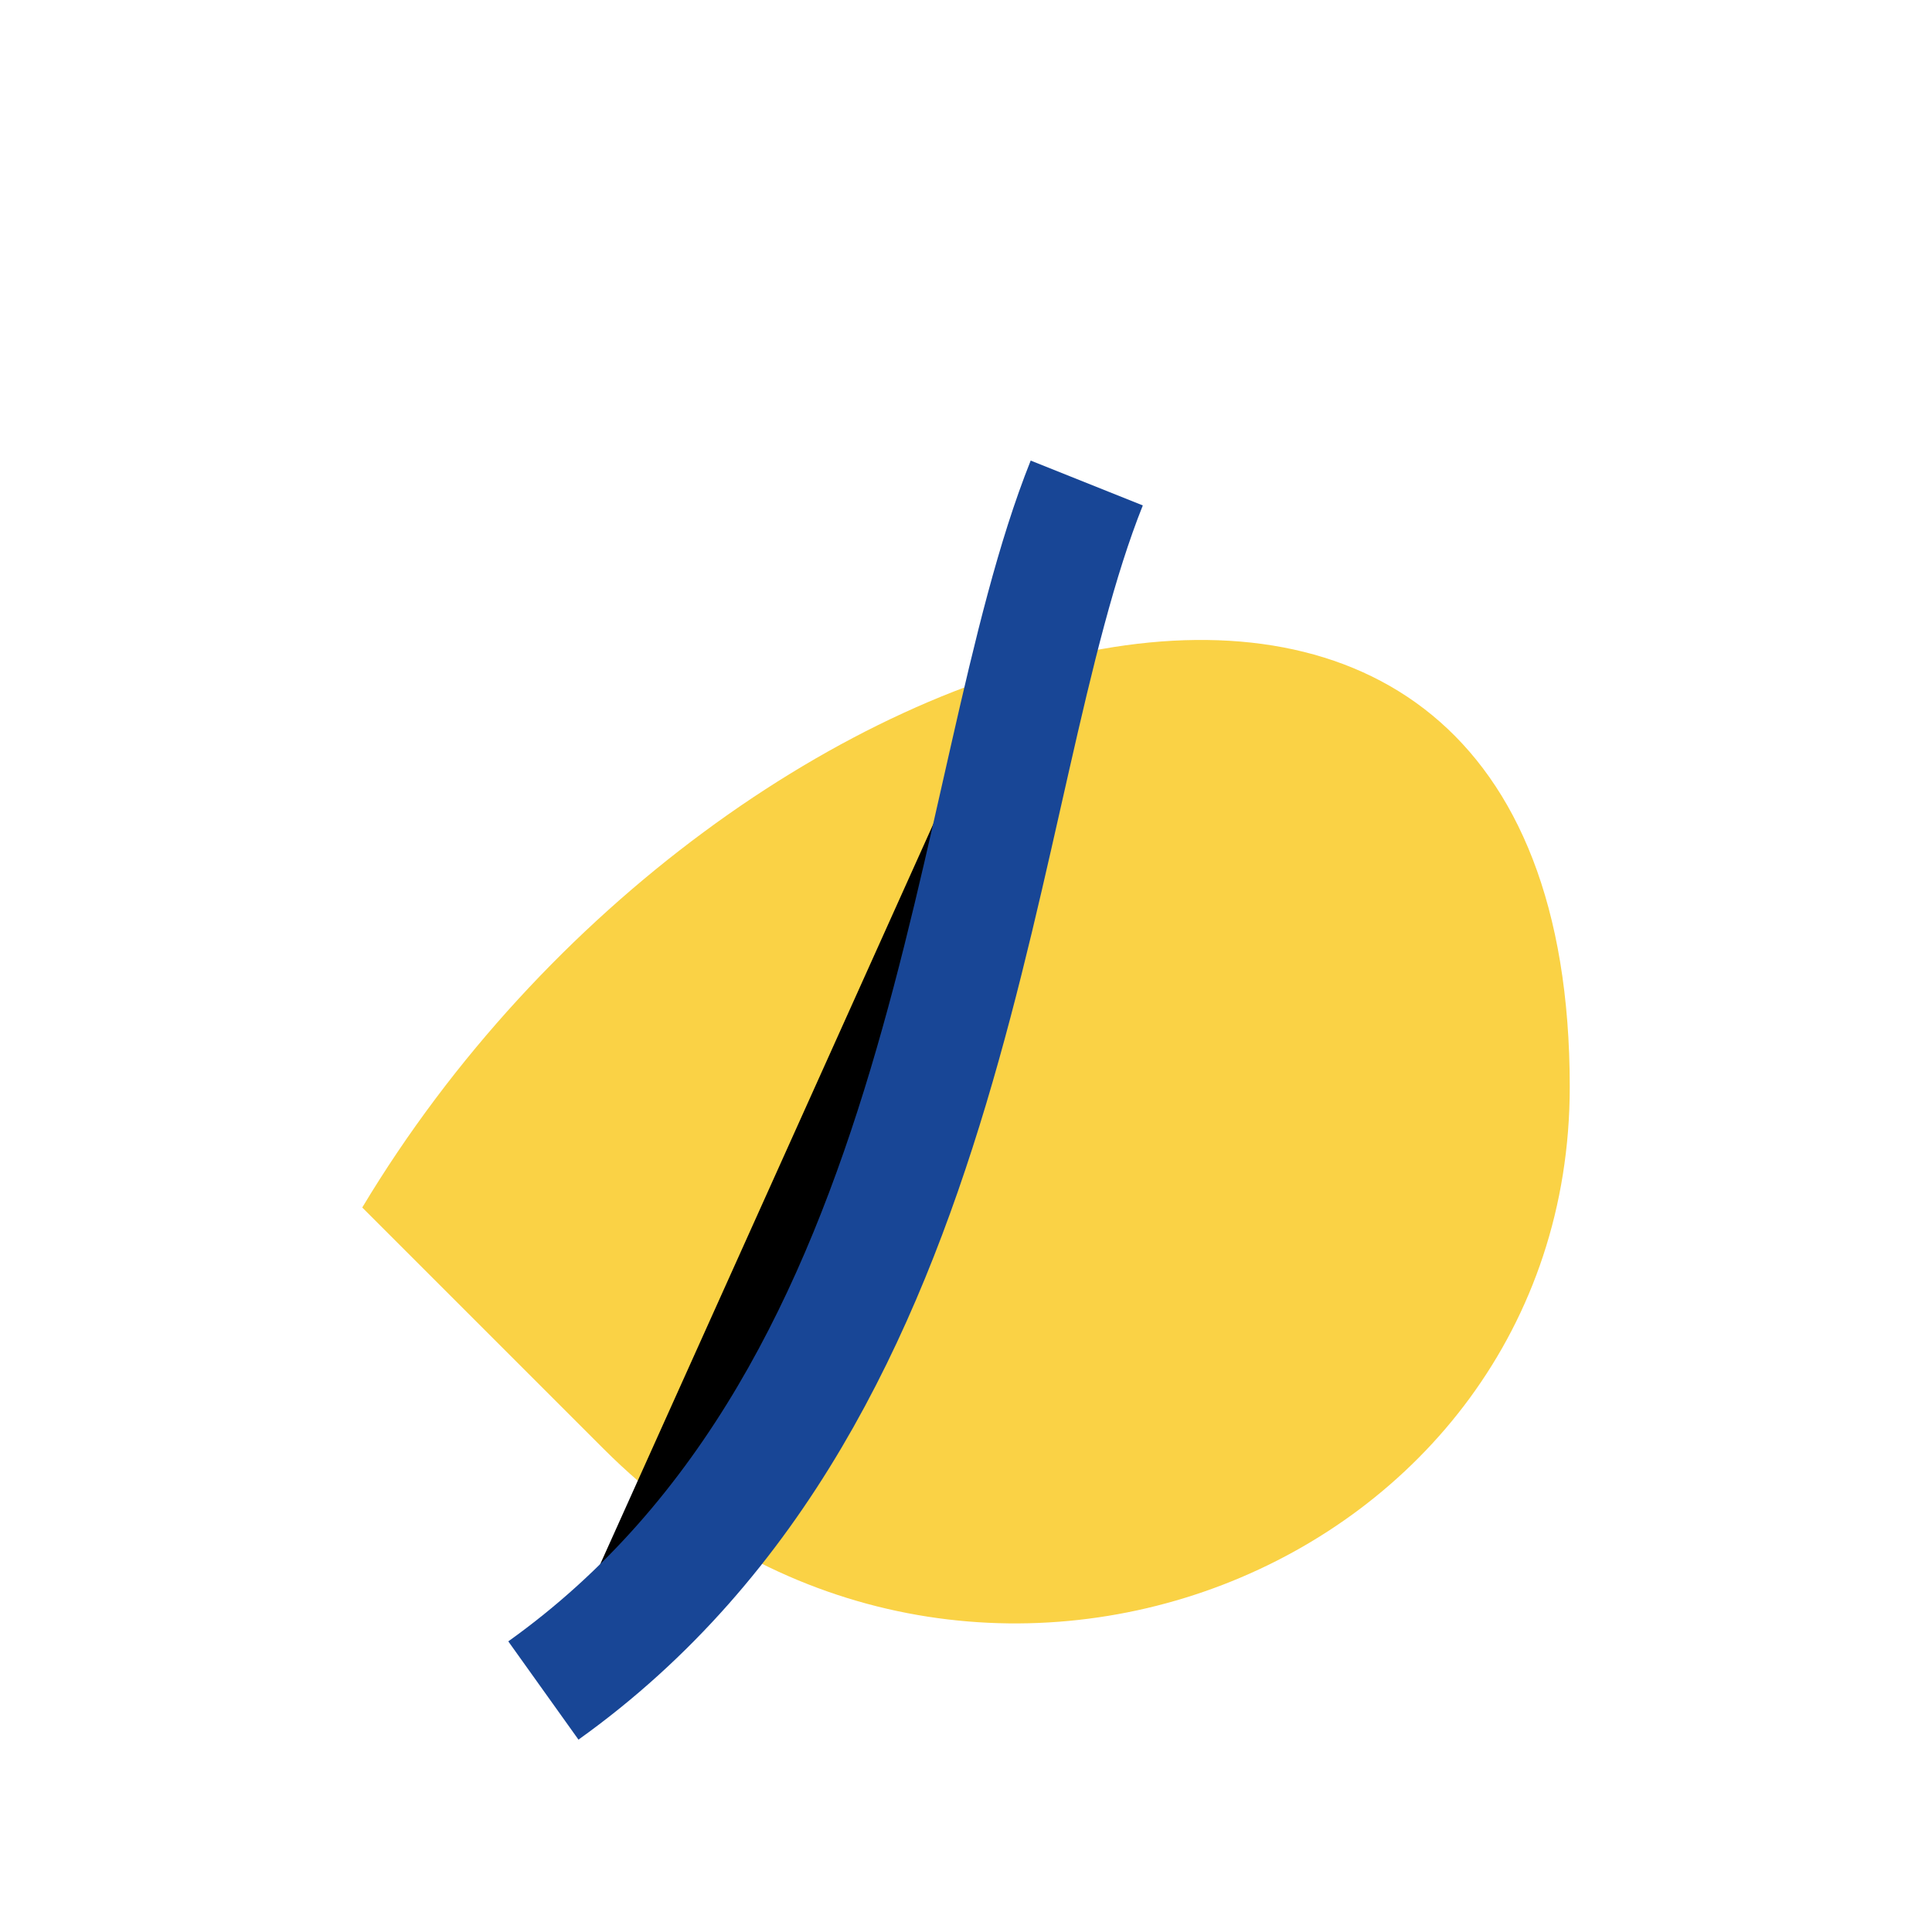 <?xml version="1.0" encoding="UTF-8"?>
<svg xmlns="http://www.w3.org/2000/svg" width="32" height="32" viewBox="0 0 32 32"><path d="M6 20c6-10 20-14 20-2C26 26 16 30 10 24Z" fill="#FAD245"/><path d="M18 8C16 13 16 23 9 28" stroke="#184696" stroke-width="2"/></svg>